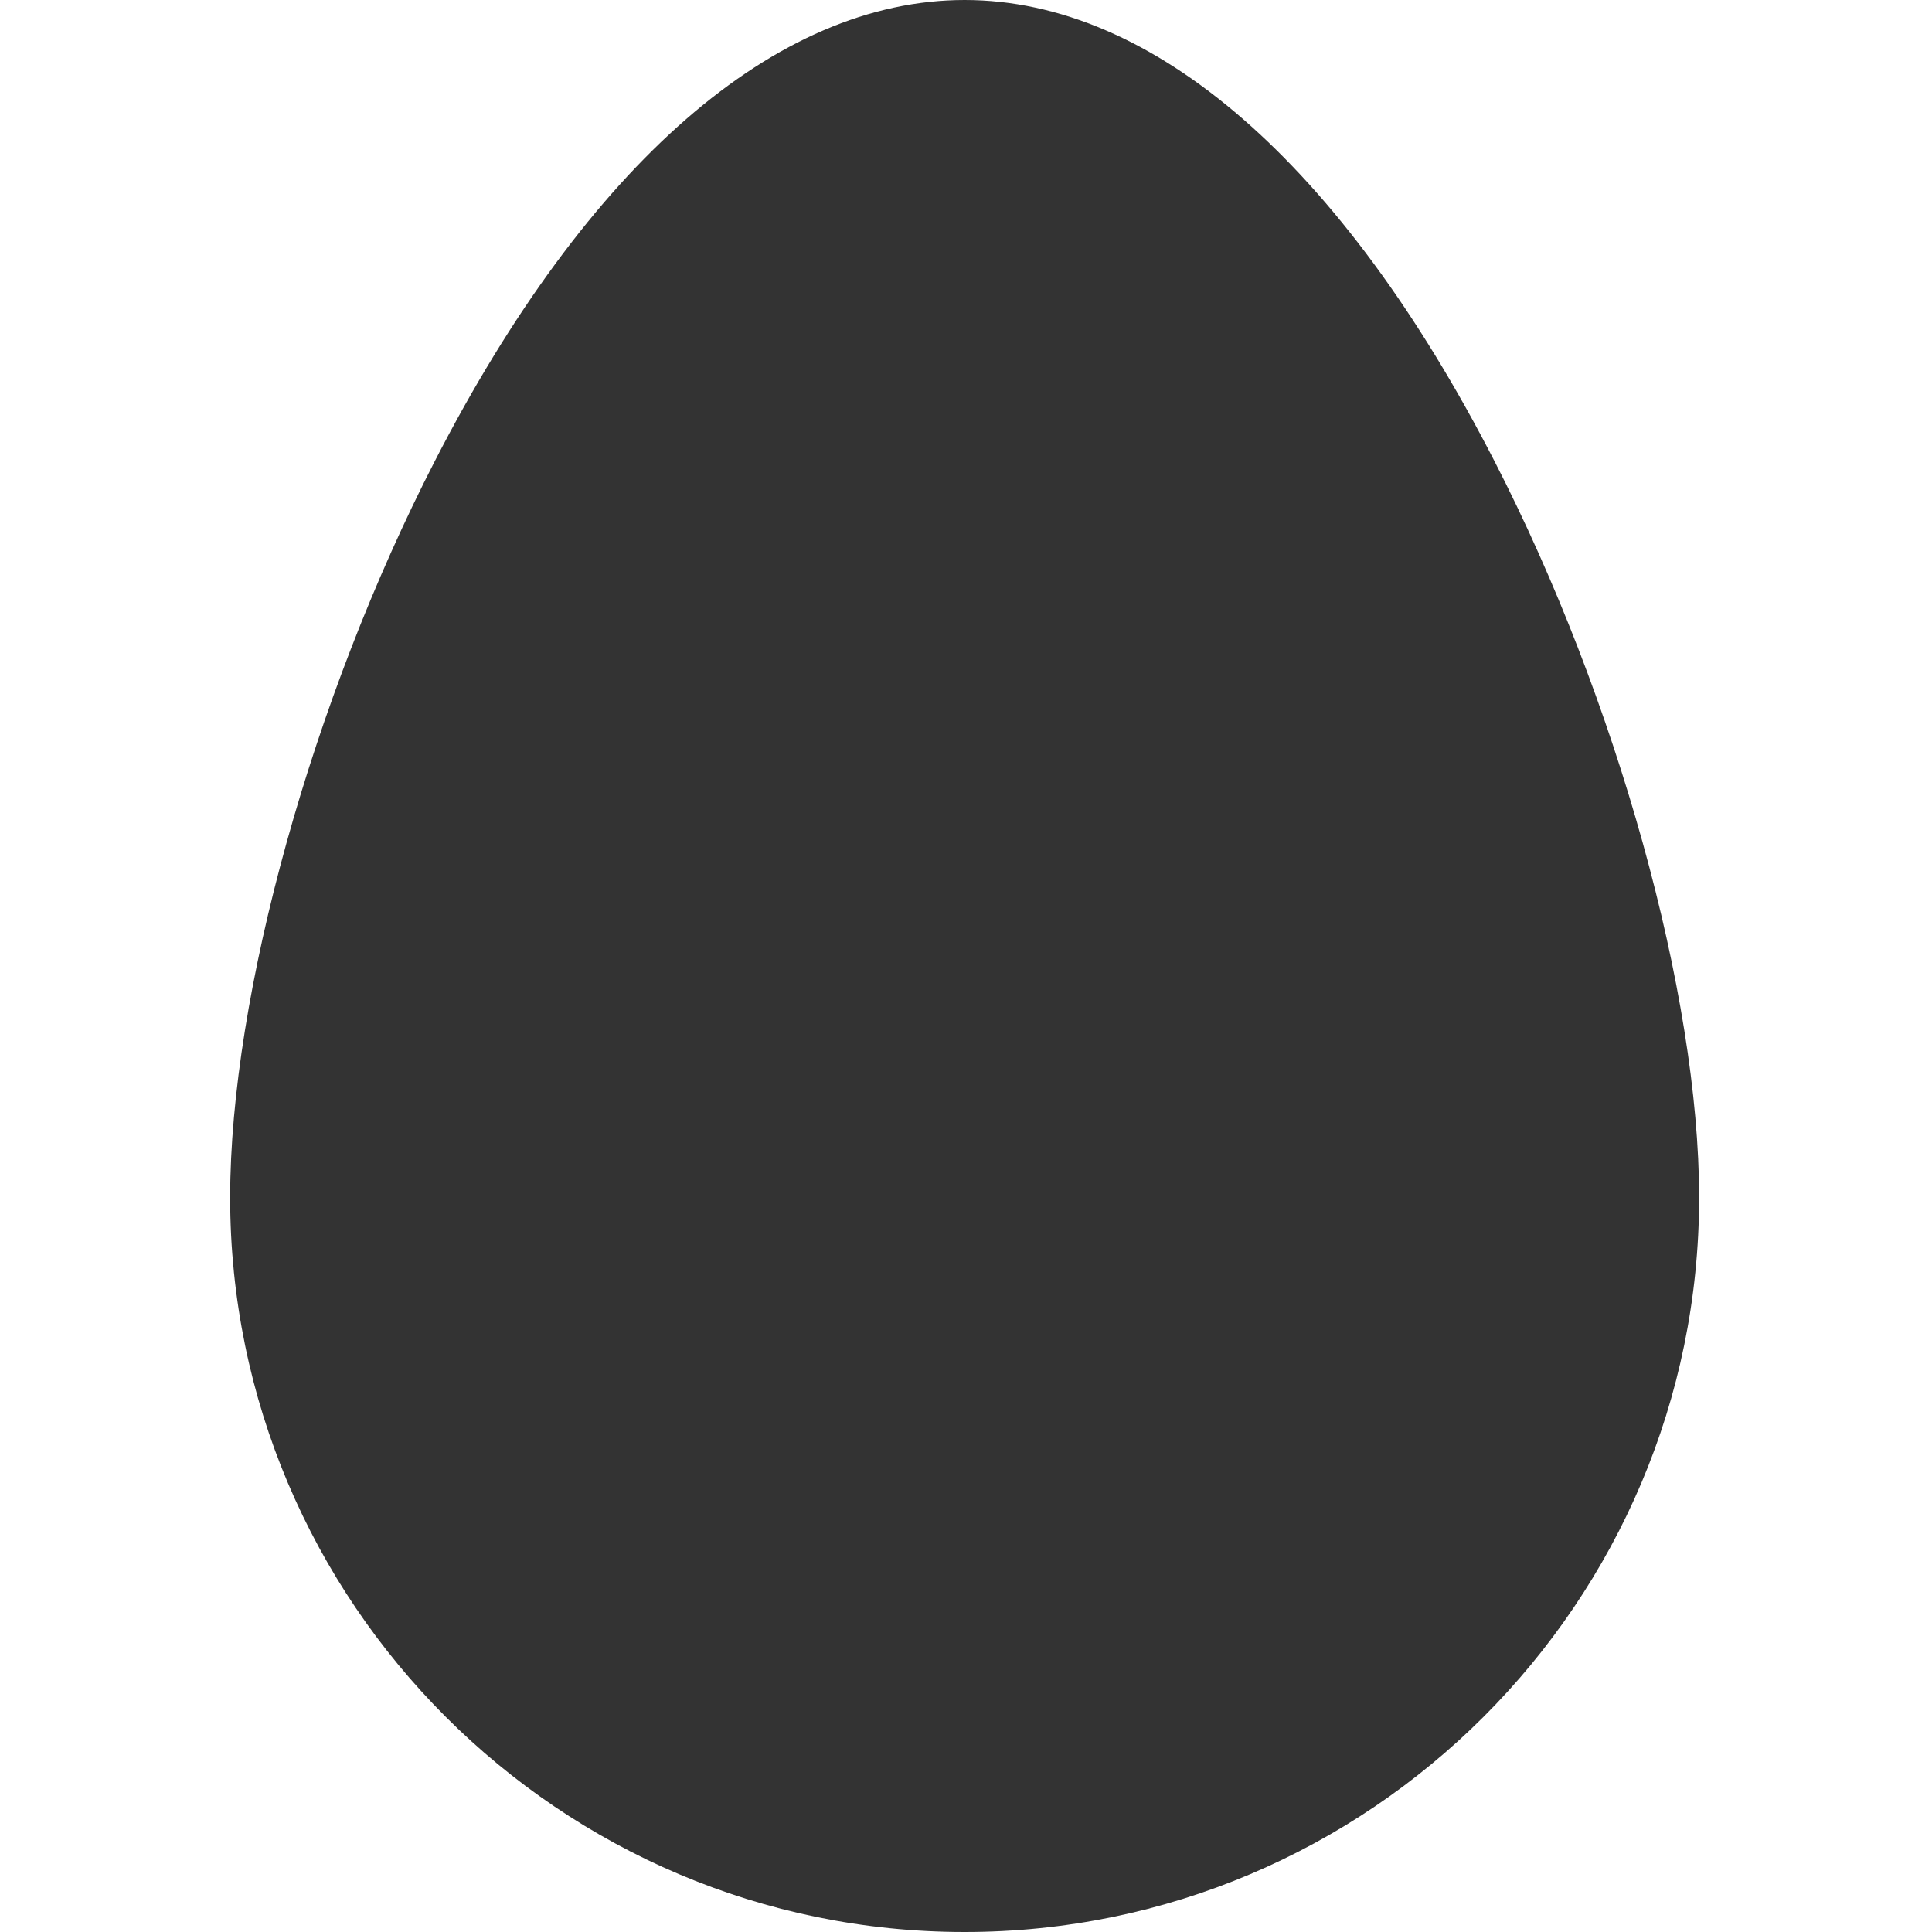 <svg width="24" height="24" viewBox="0 0 24 24" fill="none" xmlns="http://www.w3.org/2000/svg">
<g id="free-icon-egg-1654780 1" clip-path="url(#clip0_1393_11142)">
<path id="Vector" d="M18.564 5.727C16.666 2.034 14.328 -7.62939e-06 11.983 -7.62939e-06C9.638 -7.62939e-06 7.3 2.034 5.402 5.727C3.881 8.684 2.859 12.361 2.859 14.876C2.859 19.907 6.952 24 11.983 24C17.014 24 21.107 19.907 21.107 14.876C21.107 12.361 20.085 8.684 18.564 5.727Z" fill="#333333"/>
</g>
<defs>
<clipPath id="clip0_1393_11142">
<rect width="24" height="24" fill="white"/>
</clipPath>
</defs>
</svg>
